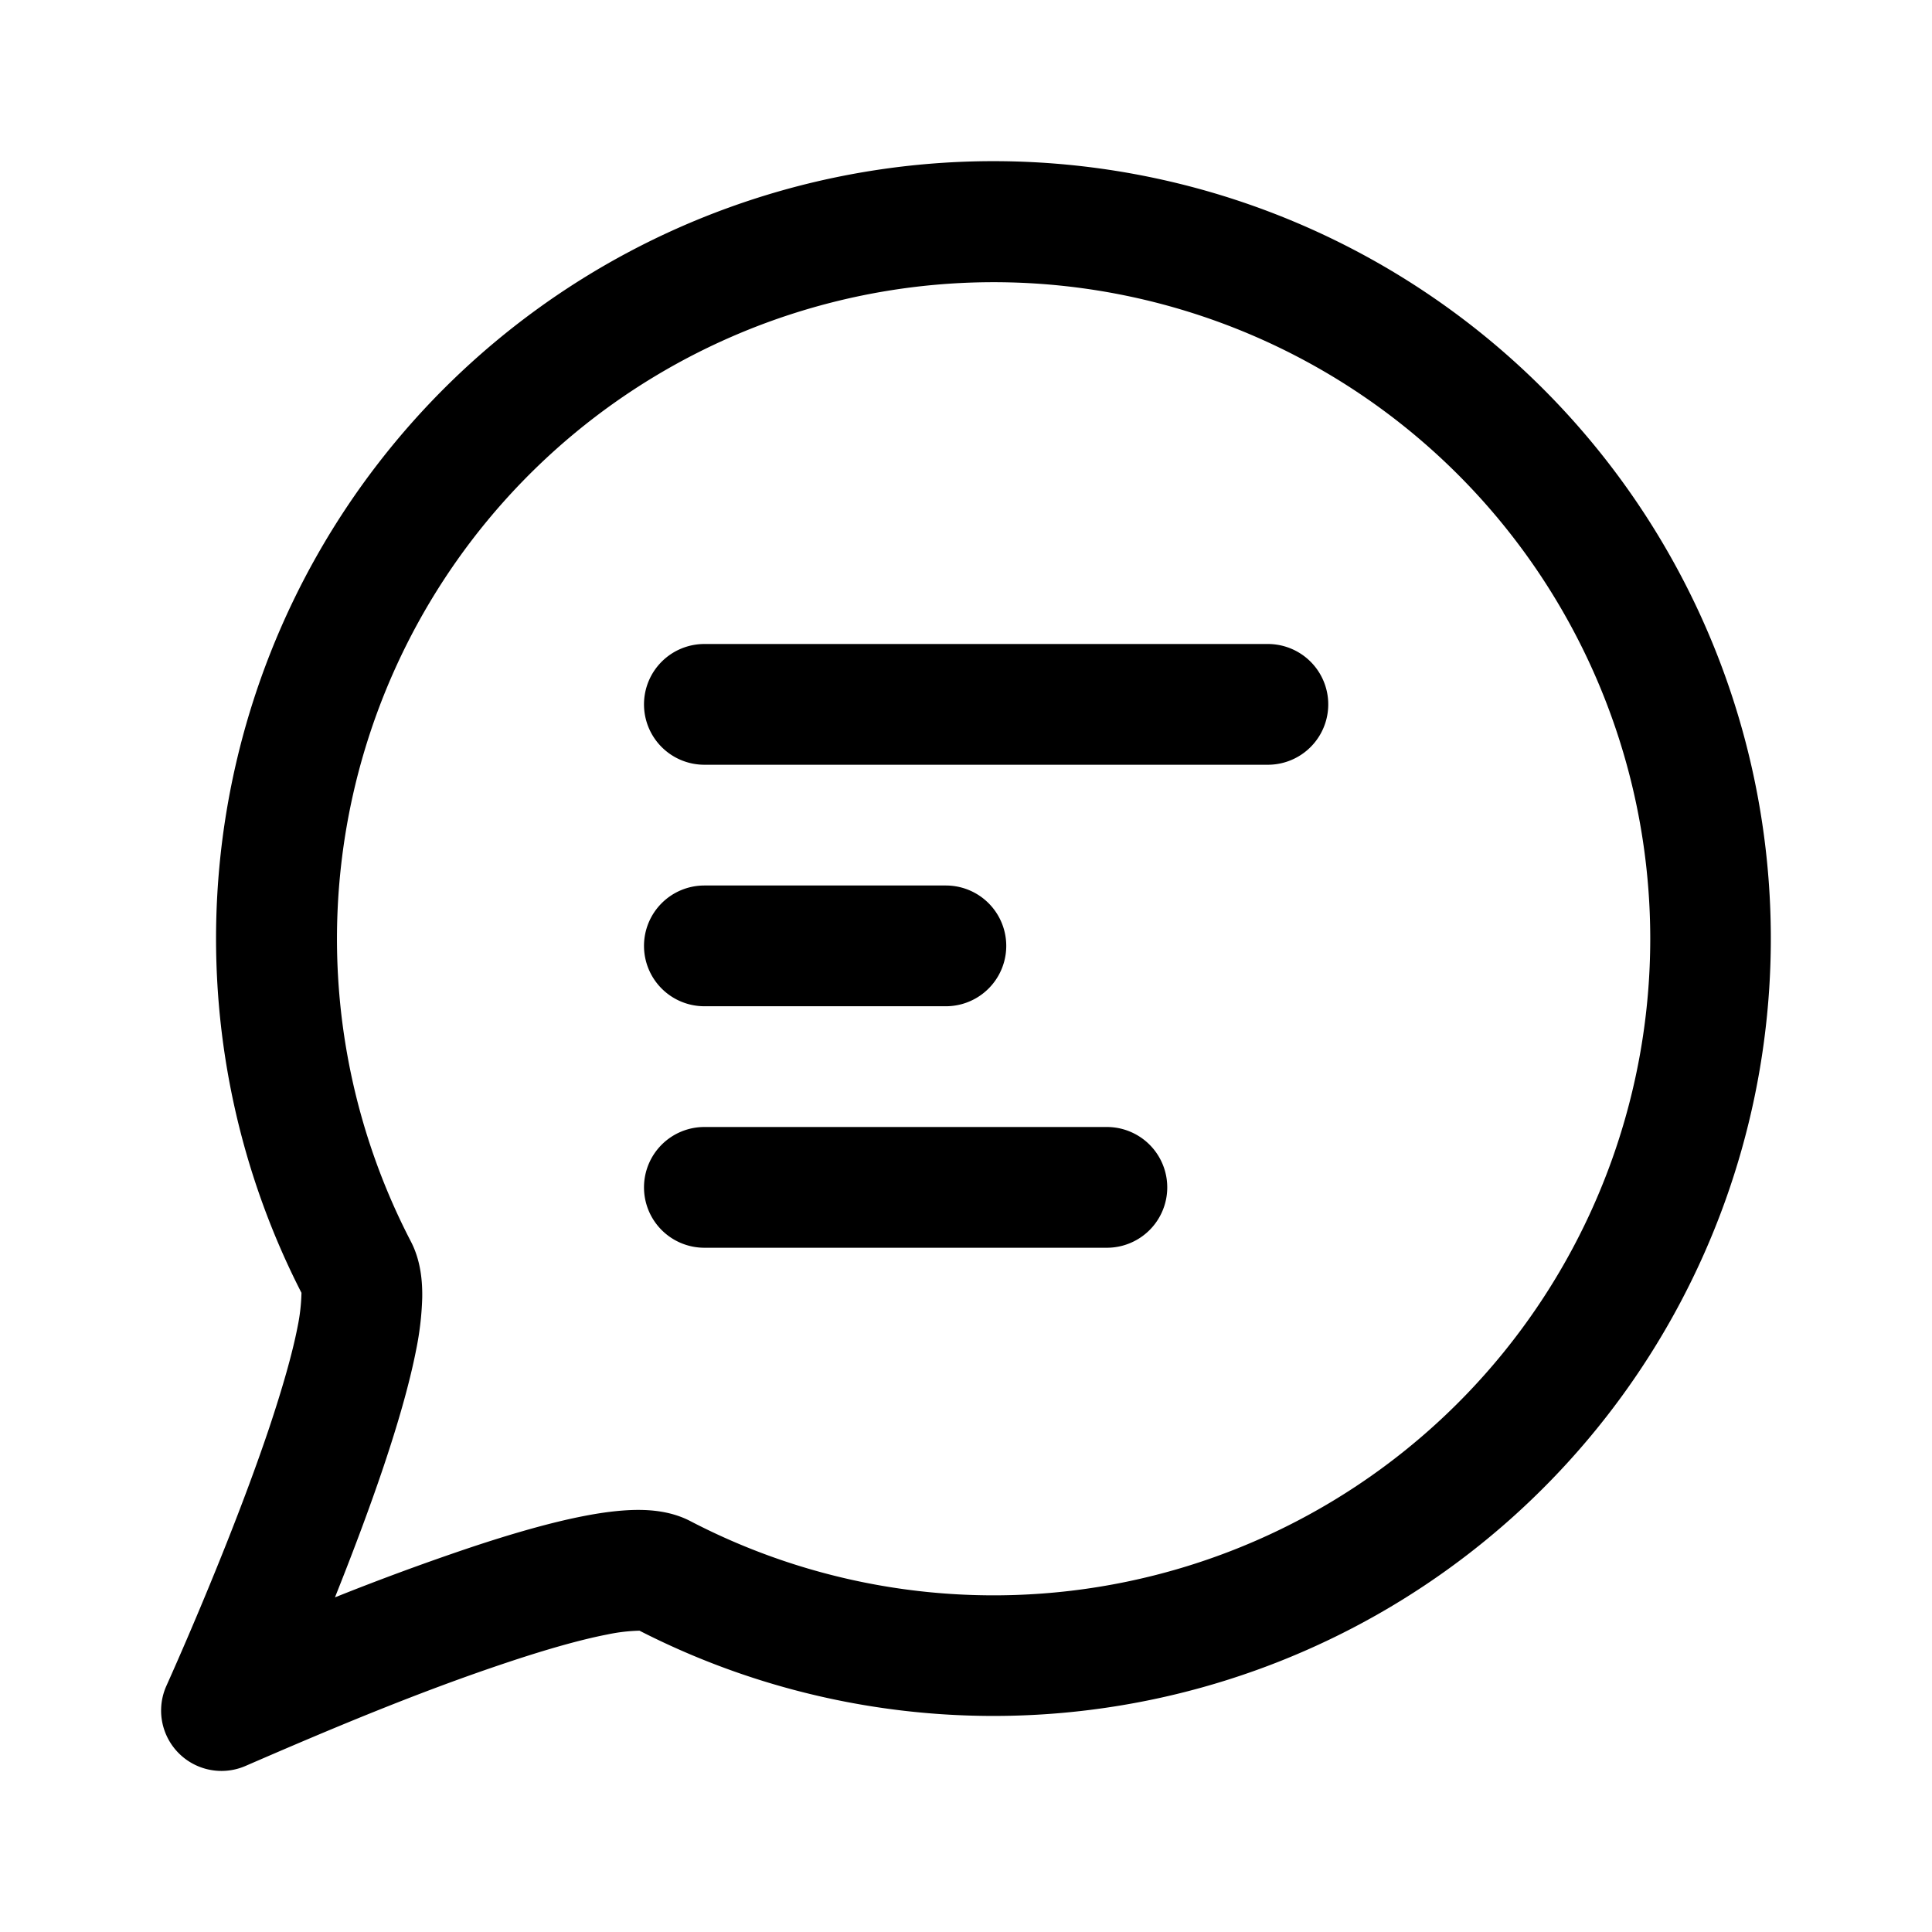 <svg xmlns="http://www.w3.org/2000/svg" width="24" height="24" fill="none" viewBox="0 0 24 24"><g fill="currentColor"><path d="M8 8.75A.75.75 0 018.75 8h7a.75.75 0 110 1.5h-7A.75.75 0 018 8.75zM8 11.75a.75.75 0 01.75-.75h3a.75.75 0 110 1.5h-3a.75.75 0 01-.75-.75zM8 14.75a.75.75 0 01.75-.75h5a.75.75 0 110 1.5h-5a.75.75 0 01-.75-.75z"/><path fill-rule="evenodd" d="M7.545 20.304c-.331.064-.756.185-1.227.342-1.113.37-2.194.825-3.27 1.292a.75.75 0 01-.98-.998c.086-.192.17-.384.253-.577.273-.635.704-1.675 1.024-2.628.16-.48.286-.915.352-1.255a2.32 2.32 0 00.048-.42 9.657 9.657 0 114.199 4.197 2.159 2.159 0 00-.399.047zM20.5 11.657a8.157 8.157 0 10-15.396 3.765c.128.246.144.513.141.7a3.764 3.764 0 01-.075.643c-.085.436-.234.943-.403 1.447-.185.55-.402 1.12-.606 1.631a32 32 0 011.684-.62c.495-.165.991-.31 1.417-.392.211-.041.427-.07.627-.074.18-.003.445.012.689.14A8.157 8.157 0 0020.5 11.657z" clip-rule="evenodd"/></g></svg>